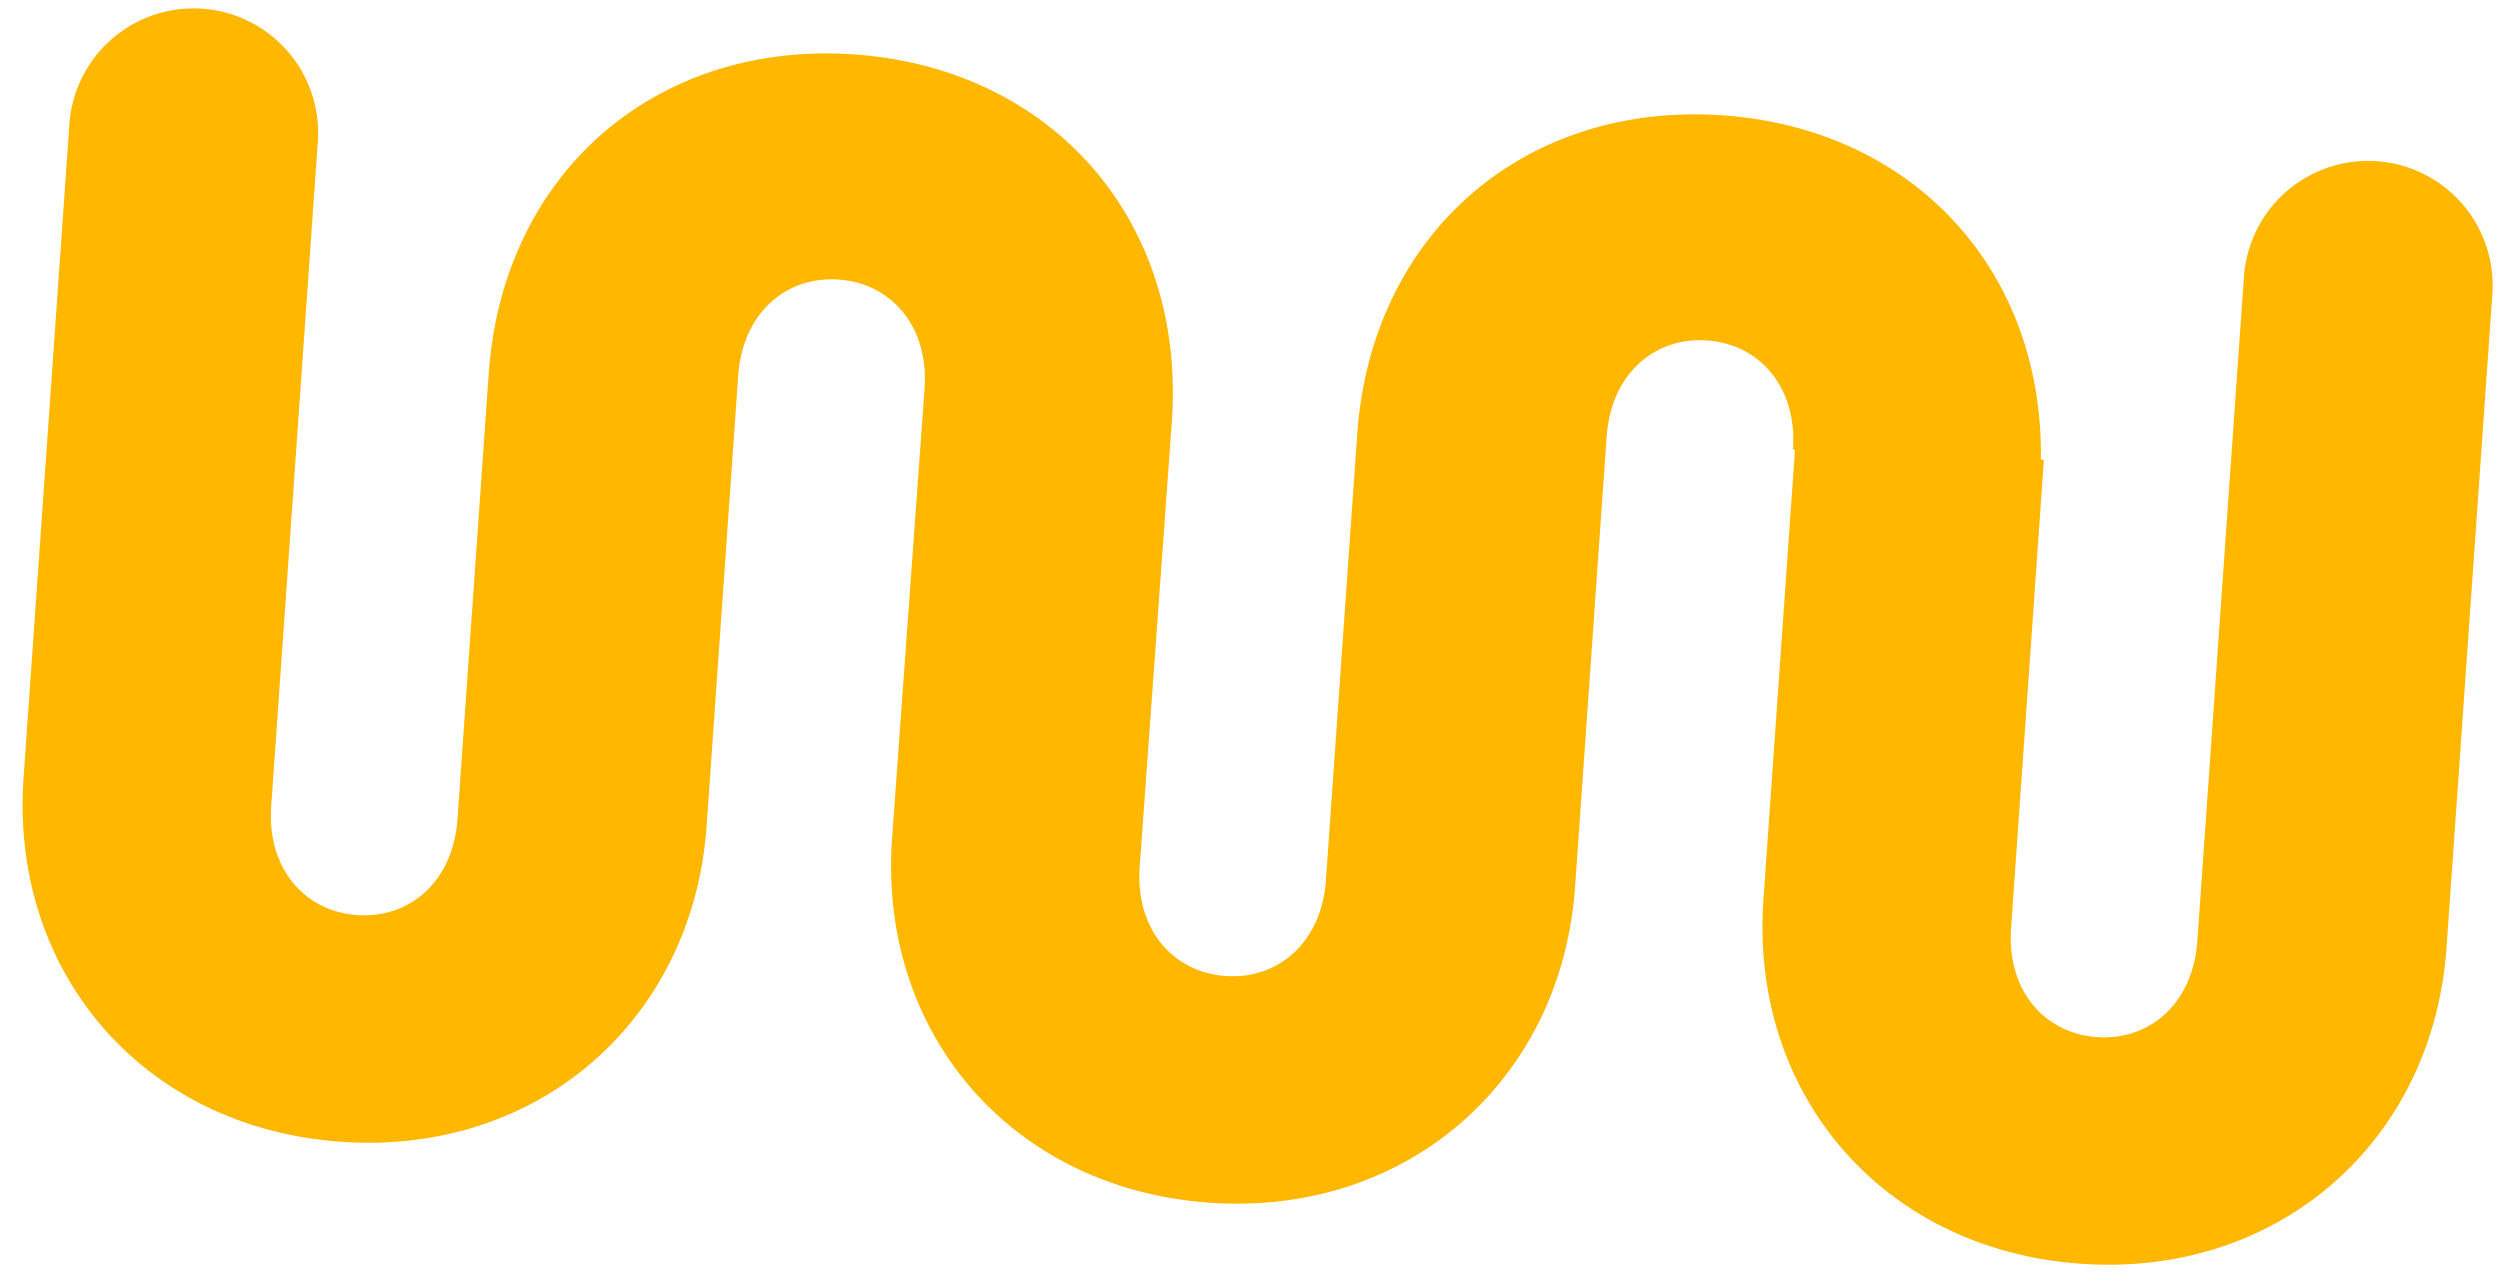 <svg xmlns="http://www.w3.org/2000/svg" width="186.819" height="96.147" viewBox="0 0 186.819 96.147"><path d="M172.123,0a9.3,9.3,0,0,0-9.3,9.3V59.051c0,4.651-3.023,7.674-6.974,7.674s-6.974-3.023-6.974-7.674V23.989h-.229C147.858,9.8,137.346,0,123.149,0,108.386,0,97.575,10.579,97.575,25.693V59.054c0,4.648-3.023,7.671-6.974,7.671s-6.974-3.023-6.974-7.671l.07-33.361C83.7,10.582,72.883,0,58.124,0S32.547,10.579,32.547,25.693V59.054c0,4.648-3.023,7.671-6.974,7.671S18.6,63.7,18.6,59.054V9.3A9.3,9.3,0,0,0,9.3,0h0A9.3,9.3,0,0,0,0,9.3V58.24C0,72.768,10.694,83.7,25.573,83.7c14.763,0,25.573-10.928,25.573-25.456V24.53c0-4.651,3.023-7.674,6.977-7.674S65.1,19.879,65.1,24.53l-.07,33.71C65.027,72.768,75.721,83.7,90.6,83.7c14.762,0,25.574-10.928,25.574-25.456V24.53c0-4.651,3.023-7.674,6.974-7.674s6.977,3.023,6.977,7.674l.151.008v33.7c0,14.528,10.694,25.456,25.573,25.456,14.763,0,25.574-10.928,25.574-25.456V9.3a9.3,9.3,0,0,0-9.3-9.3Z" transform="matrix(0.998, 0.07, -0.07, 0.998, 5.838, 0)" fill="#ffb700"/></svg>